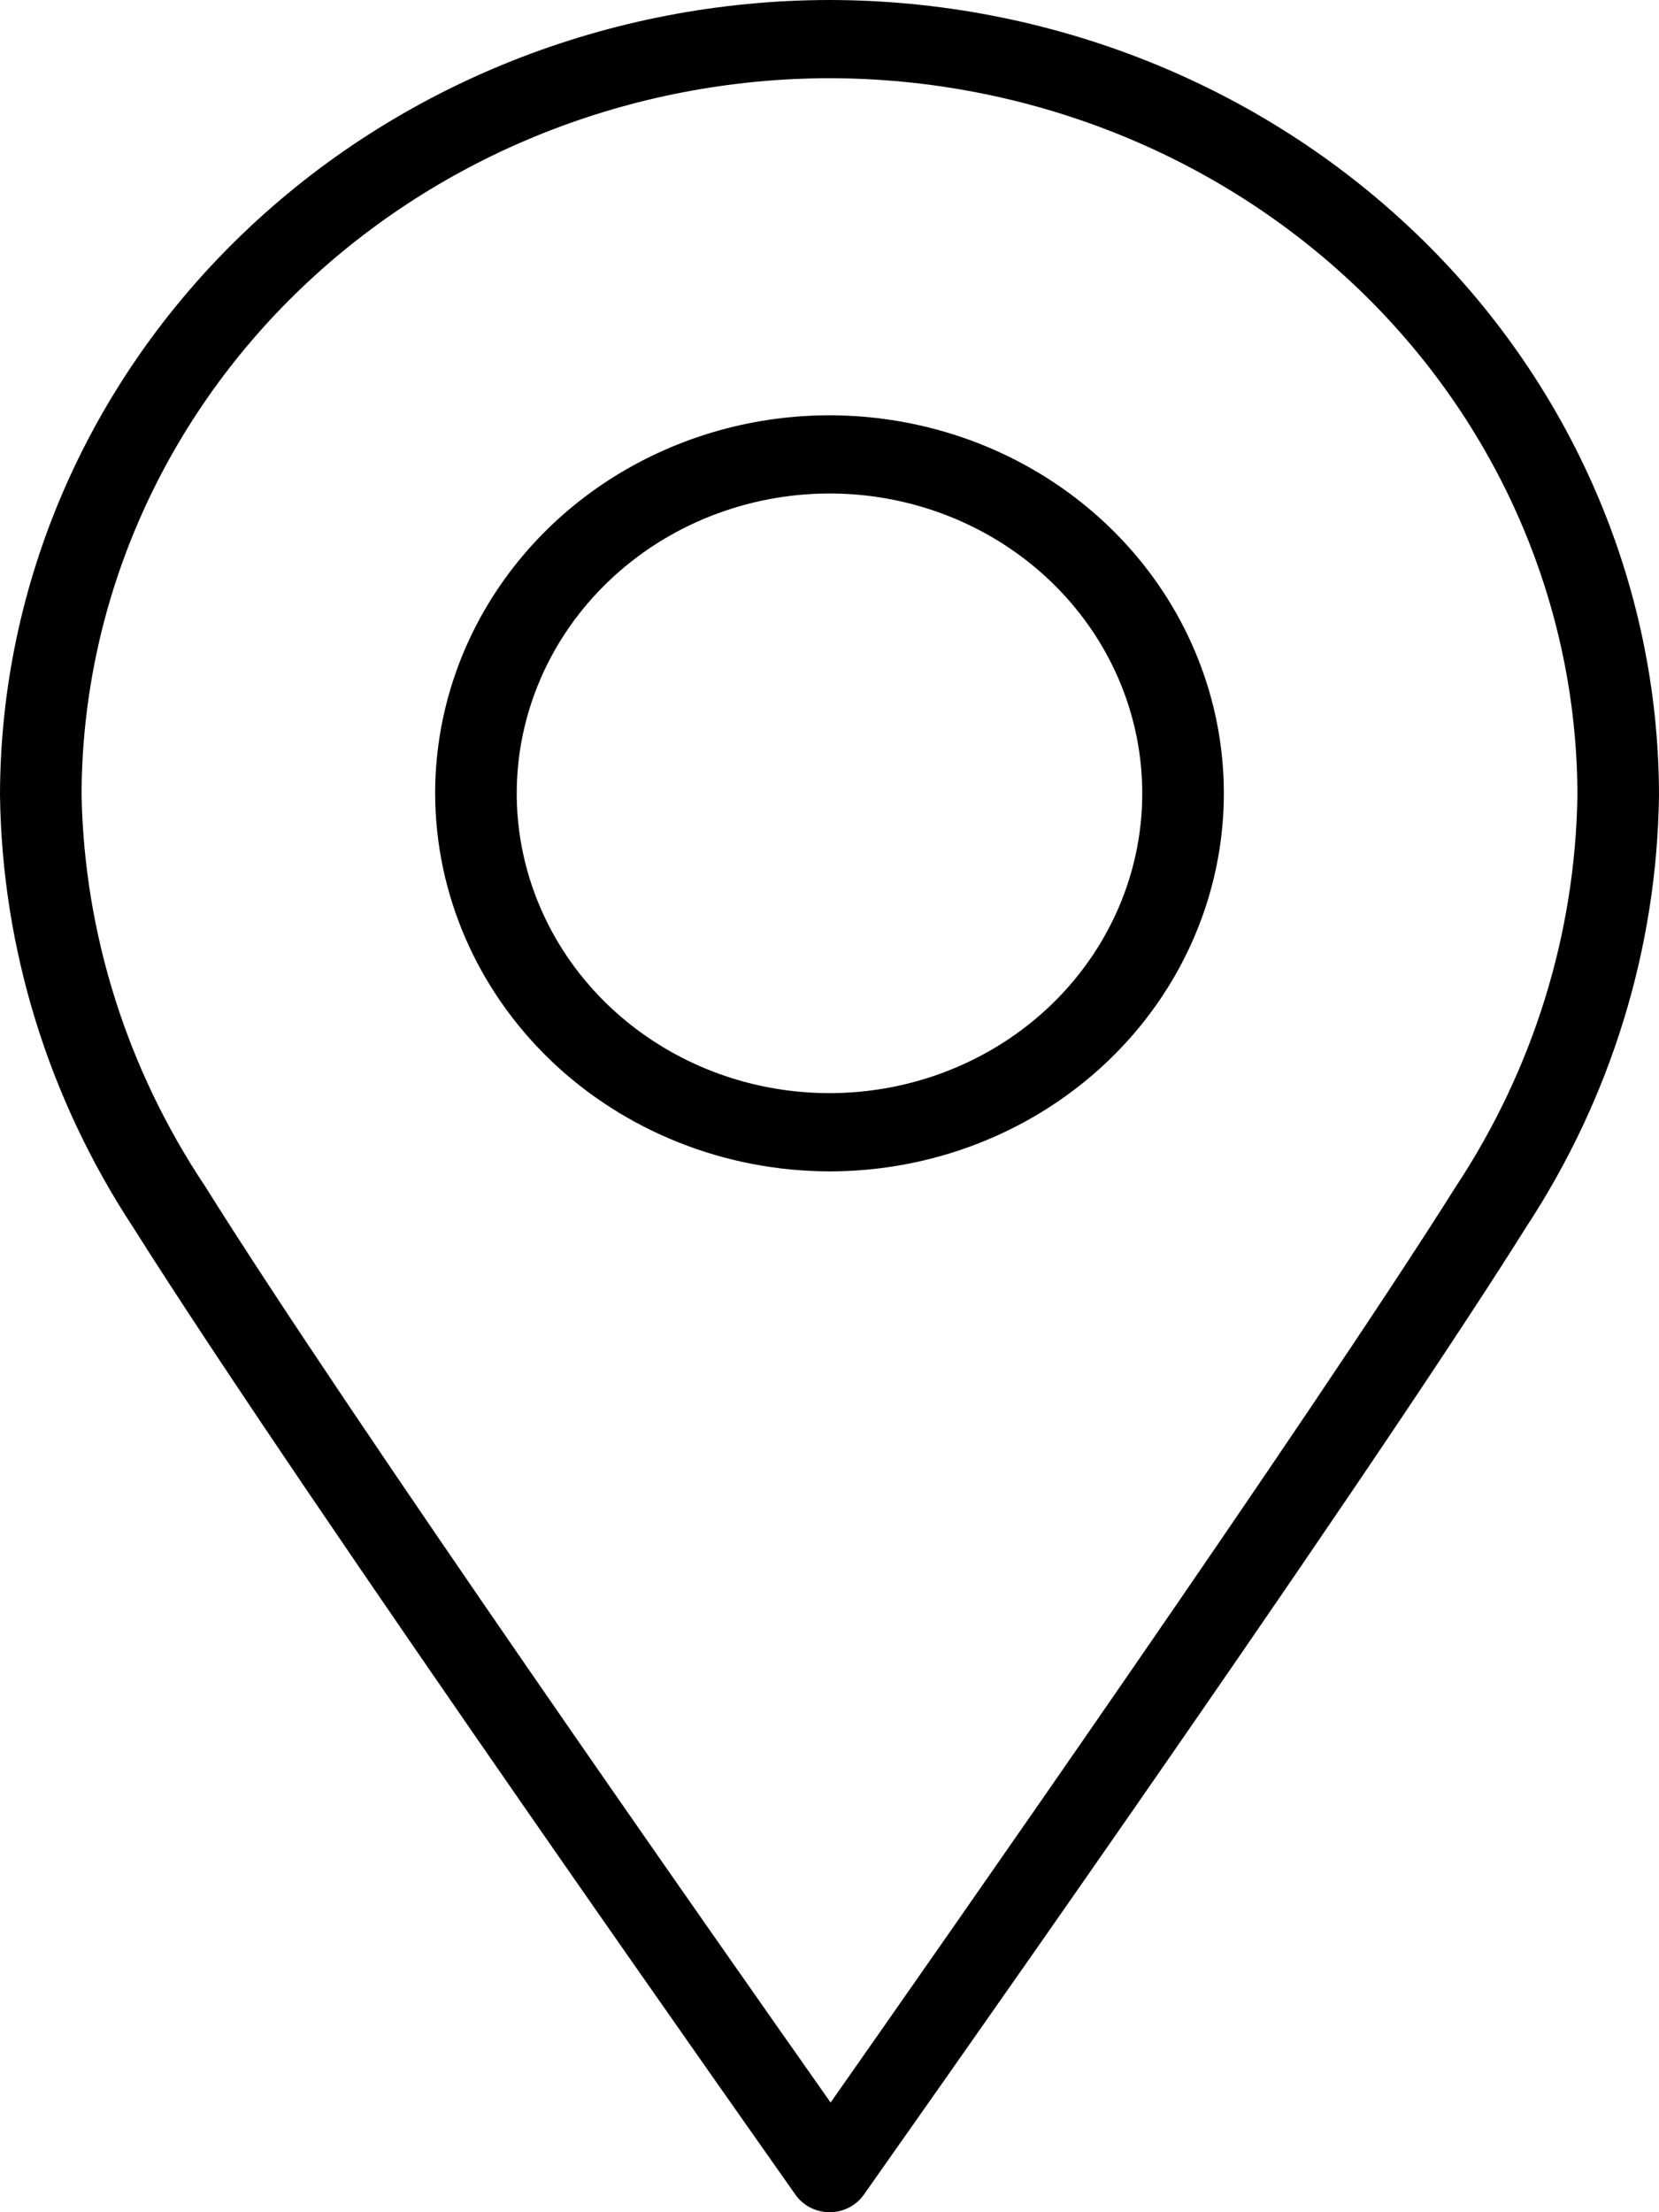 <svg width="30" height="40" viewBox="0 0 30 40" fill="none" xmlns="http://www.w3.org/2000/svg">
<path d="M14.39 39.691C14.458 39.786 14.55 39.864 14.656 39.918C14.763 39.972 14.882 40 15.002 40C15.123 40 15.242 39.972 15.348 39.918C15.455 39.864 15.546 39.786 15.615 39.691C15.698 39.568 24.467 27.18 27.595 22.193C29.133 19.85 29.965 17.145 30 14.377C29.995 10.566 28.413 6.912 25.601 4.217C22.789 1.521 18.977 0.005 15 0C11.023 0.005 7.211 1.521 4.399 4.217C1.587 6.912 0.005 10.566 0 14.377C0.036 17.144 0.868 19.847 2.405 22.188C5.548 27.176 14.302 39.564 14.39 39.691ZM15 1.414C18.585 1.419 22.022 2.787 24.558 5.217C27.093 7.646 28.519 10.941 28.525 14.377C28.487 16.883 27.728 19.33 26.331 21.448C23.695 25.634 17.051 35.118 15.02 38.017C12.974 35.109 6.325 25.634 3.708 21.448C2.297 19.334 1.524 16.887 1.475 14.377C1.481 10.941 2.907 7.646 5.442 5.217C7.978 2.787 11.415 1.419 15 1.414Z" fill="black"/>
<path d="M15 21.18C16.41 21.18 17.789 20.779 18.962 20.028C20.134 19.277 21.049 18.209 21.588 16.96C22.128 15.711 22.269 14.337 21.994 13.011C21.719 11.685 21.04 10.467 20.042 9.511C19.045 8.555 17.774 7.904 16.391 7.641C15.008 7.377 13.574 7.512 12.271 8.03C10.968 8.547 9.854 9.423 9.071 10.547C8.287 11.671 7.869 12.993 7.869 14.344C7.871 16.157 8.624 17.893 9.96 19.175C11.297 20.456 13.109 21.177 15 21.18ZM15 8.923C16.119 8.923 17.212 9.241 18.142 9.837C19.072 10.433 19.797 11.279 20.225 12.27C20.653 13.261 20.765 14.35 20.547 15.402C20.329 16.454 19.79 17.419 18.999 18.178C18.208 18.936 17.2 19.452 16.103 19.661C15.006 19.87 13.869 19.763 12.836 19.353C11.802 18.942 10.919 18.248 10.297 17.356C9.676 16.465 9.344 15.417 9.344 14.344C9.345 12.907 9.942 11.529 11.002 10.513C12.062 9.496 13.5 8.925 15 8.923Z" fill="black"/>
</svg>

